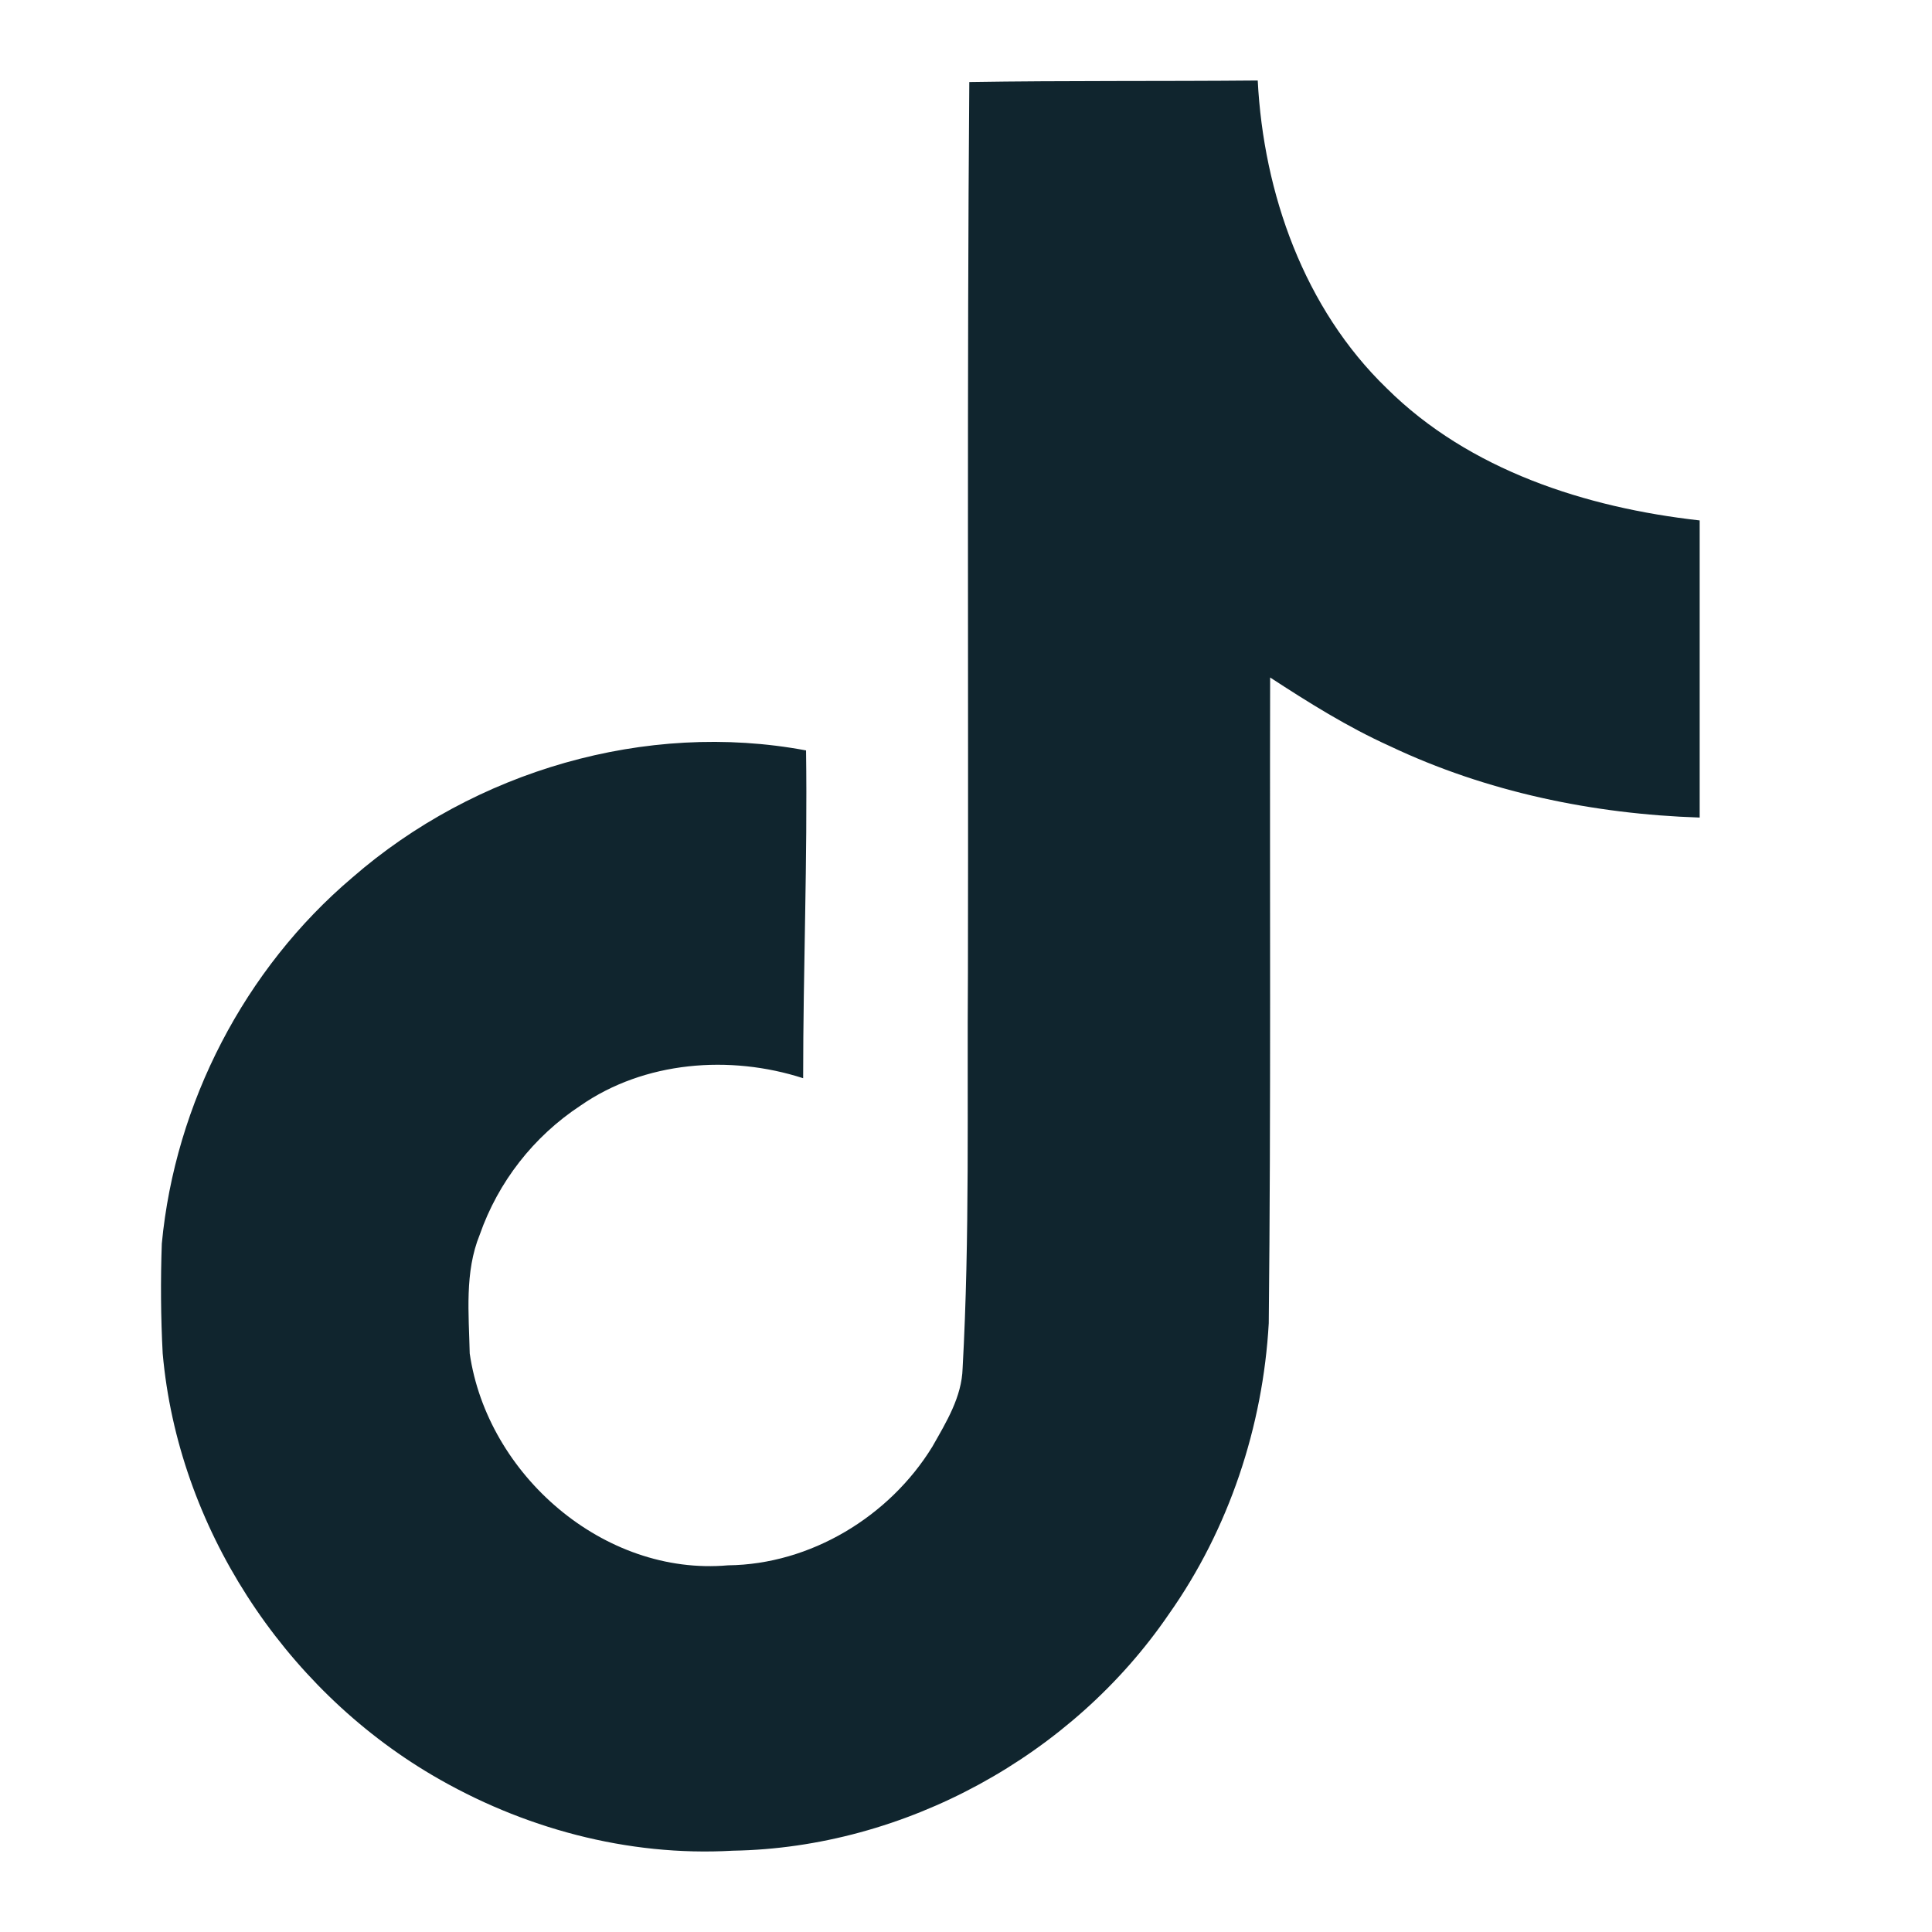 <svg width="24" height="24" viewBox="0 0 24 24" fill="none" xmlns="http://www.w3.org/2000/svg">
<g id="cib:tiktok">
<path id="Vector" d="M12.04 1.019C13.24 1 14.433 1.011 15.624 1C15.696 2.403 16.201 3.833 17.228 4.825C18.253 5.842 19.703 6.307 21.114 6.465V10.156C19.792 10.113 18.464 9.838 17.264 9.268C16.741 9.032 16.255 8.727 15.778 8.416C15.772 11.094 15.789 13.77 15.761 16.437C15.689 17.719 15.267 18.994 14.521 20.05C13.322 21.808 11.241 22.954 9.103 22.99C7.792 23.065 6.483 22.708 5.365 22.049C3.514 20.957 2.211 18.959 2.021 16.813C1.997 16.359 1.994 15.904 2.01 15.449C2.175 13.705 3.038 12.036 4.377 10.901C5.895 9.579 8.022 8.949 10.013 9.322C10.032 10.68 9.977 12.036 9.977 13.394C9.068 13.1 8.005 13.182 7.21 13.735C6.629 14.118 6.189 14.681 5.959 15.339C5.77 15.803 5.824 16.32 5.835 16.813C6.053 18.318 7.499 19.582 9.044 19.445C10.067 19.434 11.049 18.84 11.582 17.971C11.755 17.666 11.948 17.354 11.958 16.996C12.048 15.357 12.012 13.724 12.024 12.084C12.031 8.388 12.012 4.703 12.041 1.019L12.04 1.019Z" fill="#10252E"/>
</g>
</svg>
